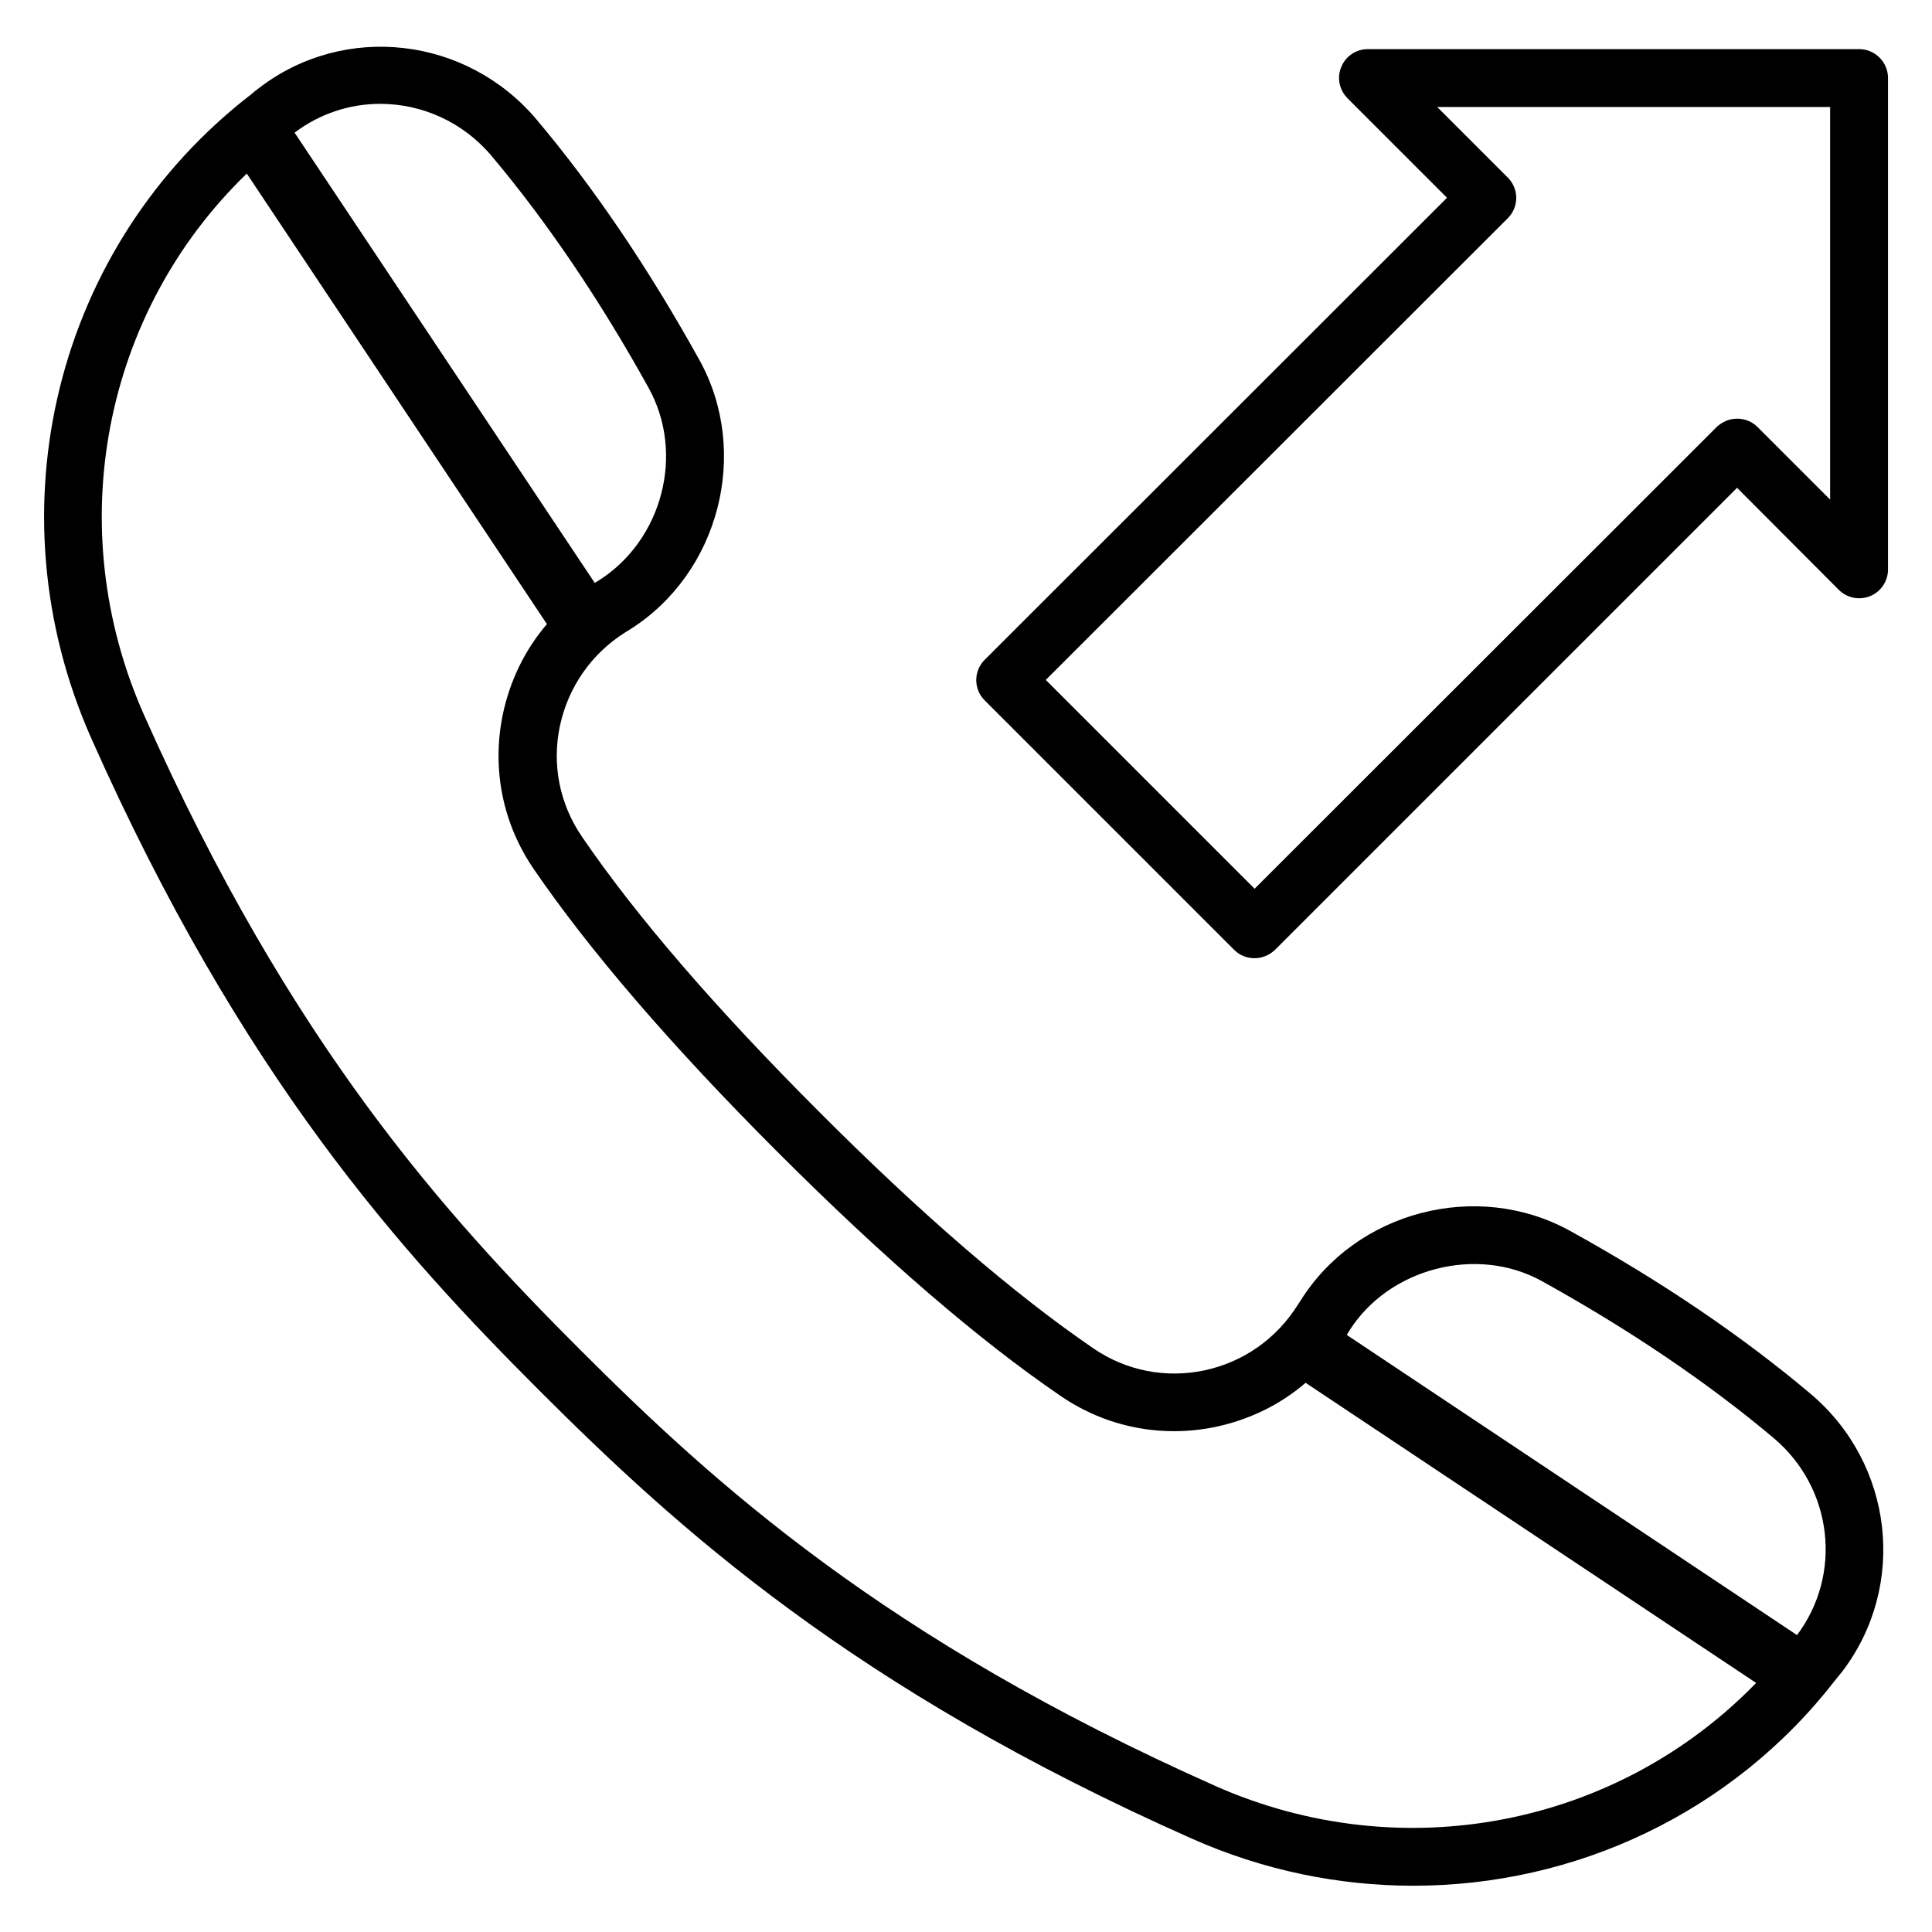 <?xml version="1.0" encoding="UTF-8"?>
<!-- Uploaded to: ICON Repo, www.svgrepo.com, Generator: ICON Repo Mixer Tools -->
<svg fill="#000000" width="800px" height="800px" version="1.1" viewBox="144 144 512 512" xmlns="http://www.w3.org/2000/svg">
 <g>
  <path d="m623.89 513.43c-18.09-15.266-39.543-29.848-63.891-43.281-24.578-13.512-56.641-5.191-71.449 18.703l-0.609 0.918c-5.648 9.008-14.426 15.191-24.809 17.406-10.305 2.137-20.688 0.078-29.312-5.801-20.992-14.352-45.57-35.496-72.824-62.824-27.328-27.328-48.473-51.832-62.824-72.898-5.879-8.625-7.938-19.008-5.801-29.234 2.215-10.383 8.398-19.238 17.406-24.887l0.992-0.609c23.816-14.887 32.137-46.945 18.625-71.449-13.512-24.352-28.016-45.801-43.281-63.891-18.551-21.906-50.762-25.57-73.281-8.398-0.84 0.609-1.602 1.223-2.289 1.832-51.836 39.988-69.164 110.14-42.371 170.6 39.926 89.848 82.215 136.34 118.78 172.9s83.051 78.855 172.82 118.7c19.008 8.473 39.082 12.52 58.777 12.52 42.898 0 84.504-19.238 111.83-54.504 0.609-0.762 1.297-1.602 1.91-2.367 17.176-22.668 13.512-54.883-8.398-73.43zm-379.15-341.91c10.992 0 21.906 4.734 29.543 13.816 14.578 17.328 28.625 38.016 41.602 61.449 9.695 17.48 3.664 40.457-13.359 51.145l-0.918 0.535-79.539-119.31c6.793-5.113 14.73-7.633 22.672-7.633zm221.22 445.72c-87.406-38.852-132.67-79.996-168.24-115.57-35.574-35.57-76.719-80.836-115.57-168.24-22.062-49.77-10.688-106.79 27.25-143.43l79.539 119.39c-5.801 6.793-9.77 14.887-11.68 23.895-2.977 14.352-0.078 28.93 8.168 40.992 14.887 21.754 36.641 47.023 64.656 75.035 28.016 28.016 53.207 49.77 75.035 64.656 12.062 8.246 26.641 11.145 41.066 8.168 8.93-1.91 17.098-5.879 23.816-11.68l119.39 79.539c-36.711 37.867-93.734 49.316-143.43 27.254zm154.27-39.922-119.31-79.539 0.535-0.918c10.457-16.793 33.895-22.902 51.145-13.359 23.434 12.977 44.121 27.023 61.449 41.602 15.648 13.207 18.32 36.031 6.18 52.215z"/>
  <path d="m636.71 157.02h-130.23c-3.055 0-5.879 1.832-7.023 4.734-1.223 2.824-0.535 6.106 1.68 8.32l26.336 26.336-122.52 122.44c-2.977 2.977-2.977 7.785 0 10.762l66.105 66.105c1.449 1.449 3.359 2.215 5.418 2.215 2.062 0 3.969-0.84 5.418-2.215l122.45-122.44 26.945 27.023c2.215 2.215 5.496 2.824 8.32 1.68s4.734-3.969 4.734-7.023v-130.3c0-4.199-3.438-7.637-7.637-7.637zm-7.633 119.46-19.312-19.312c-1.449-1.449-3.359-2.215-5.418-2.215-2.062 0-3.969 0.84-5.418 2.215l-122.45 122.36-55.344-55.344 122.45-122.36c2.977-2.977 2.977-7.785 0-10.762l-18.703-18.703h104.12v104.12z"/>
 </g>
</svg>